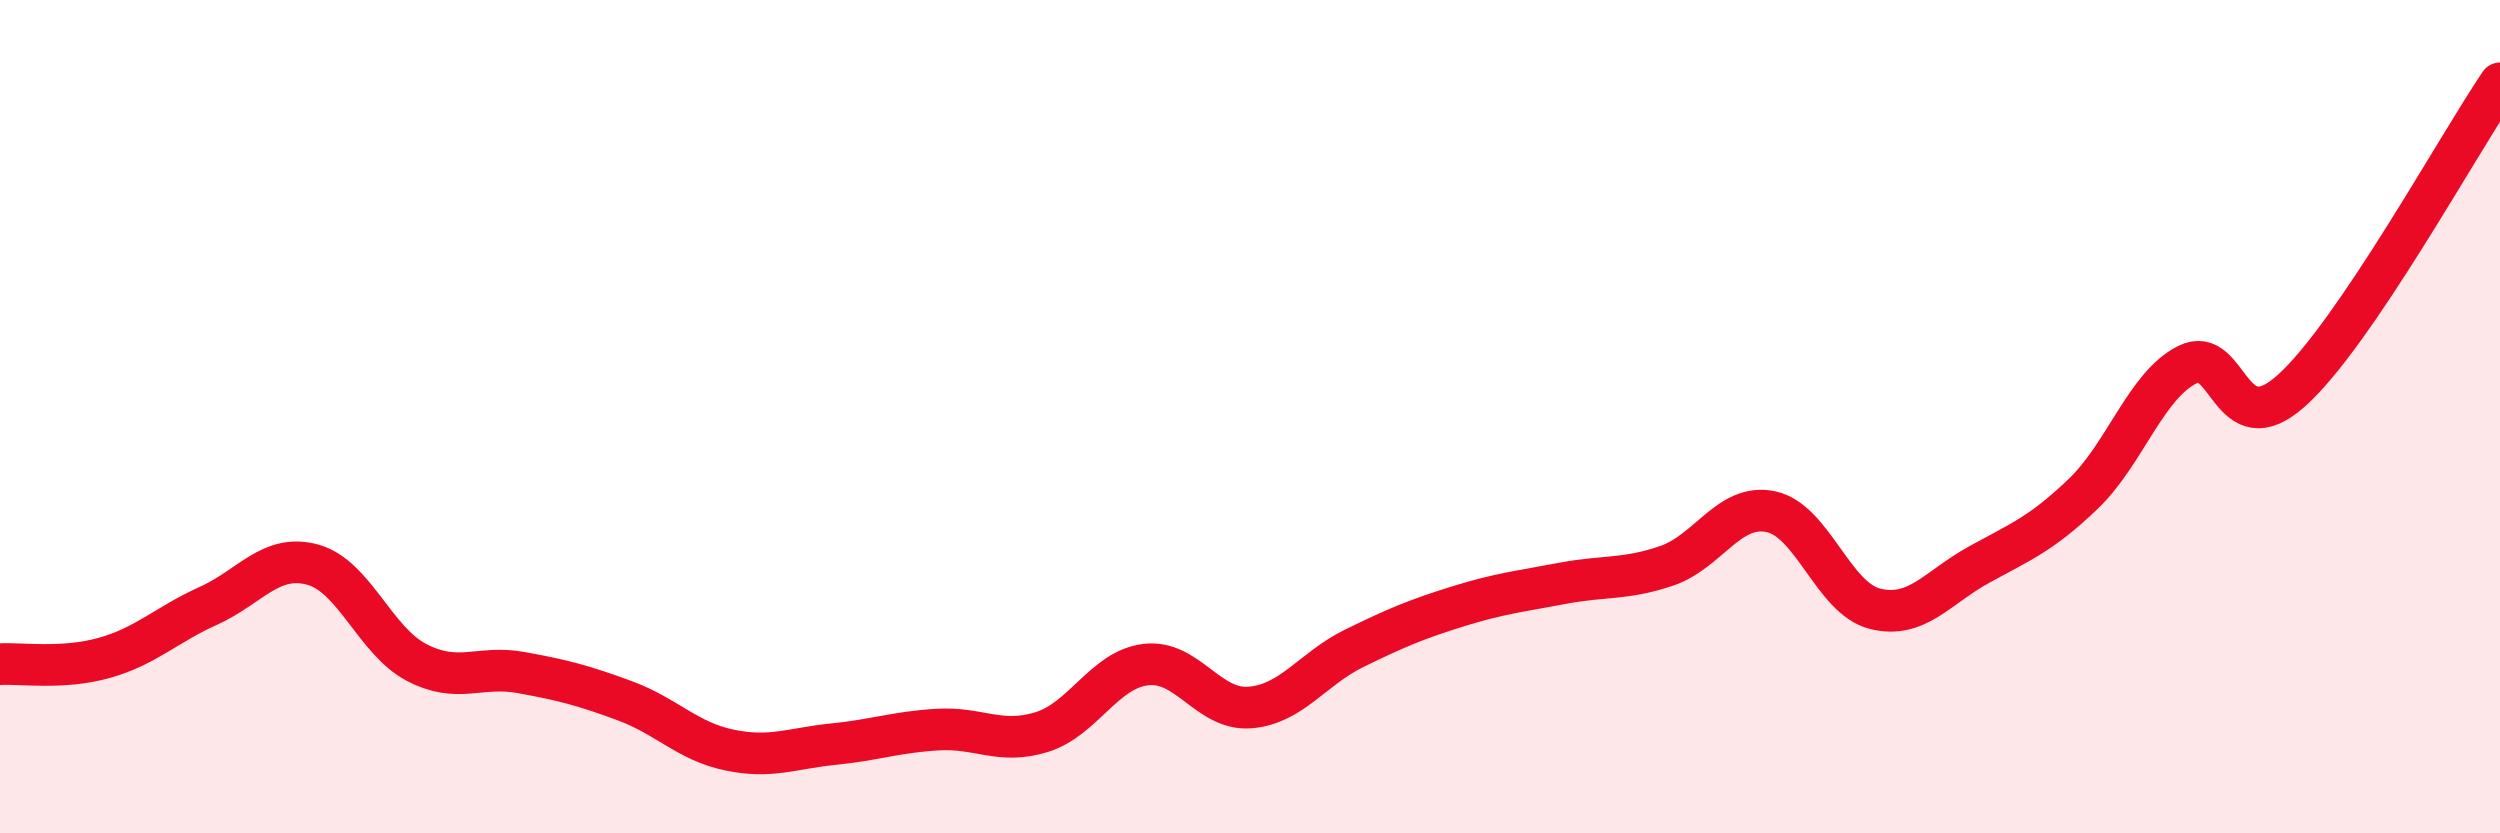 
    <svg width="60" height="20" viewBox="0 0 60 20" xmlns="http://www.w3.org/2000/svg">
      <path
        d="M 0,15.94 C 0.5,15.91 1.5,16.07 2.5,15.79 C 3.5,15.51 4,14.99 5,14.54 C 6,14.09 6.5,13.28 7.5,13.55 C 8.5,13.82 9,15.38 10,15.9 C 11,16.42 11.5,15.96 12.5,16.14 C 13.5,16.32 14,16.45 15,16.82 C 16,17.19 16.5,17.79 17.5,18 C 18.5,18.21 19,17.96 20,17.86 C 21,17.76 21.5,17.57 22.5,17.51 C 23.5,17.45 24,17.88 25,17.57 C 26,17.26 26.5,16.07 27.5,15.95 C 28.5,15.83 29,17.06 30,16.98 C 31,16.9 31.5,16.05 32.5,15.56 C 33.5,15.07 34,14.86 35,14.55 C 36,14.24 36.5,14.19 37.5,14 C 38.5,13.81 39,13.92 40,13.58 C 41,13.24 41.5,12.07 42.5,12.28 C 43.5,12.49 44,14.36 45,14.61 C 46,14.86 46.5,14.1 47.5,13.55 C 48.5,13 49,12.81 50,11.85 C 51,10.89 51.5,9.25 52.5,8.75 C 53.5,8.25 53.5,10.72 55,9.37 C 56.5,8.02 59,3.47 60,2L60 20L0 20Z"
        fill="#EB0A25"
        opacity="0.1"
        stroke-linecap="round"
        stroke-linejoin="round"
      />
      <path
        d="M 0,15.94 C 0.5,15.91 1.5,16.07 2.5,15.79 C 3.5,15.51 4,14.99 5,14.54 C 6,14.09 6.5,13.28 7.5,13.55 C 8.5,13.82 9,15.38 10,15.9 C 11,16.42 11.5,15.96 12.5,16.14 C 13.5,16.32 14,16.45 15,16.82 C 16,17.19 16.5,17.79 17.5,18 C 18.5,18.21 19,17.96 20,17.86 C 21,17.76 21.5,17.57 22.5,17.51 C 23.5,17.45 24,17.88 25,17.57 C 26,17.26 26.5,16.07 27.5,15.95 C 28.5,15.83 29,17.06 30,16.98 C 31,16.9 31.5,16.05 32.5,15.56 C 33.5,15.07 34,14.86 35,14.55 C 36,14.24 36.5,14.19 37.5,14 C 38.5,13.81 39,13.92 40,13.58 C 41,13.24 41.5,12.07 42.5,12.28 C 43.5,12.49 44,14.36 45,14.61 C 46,14.86 46.5,14.1 47.5,13.55 C 48.5,13 49,12.81 50,11.85 C 51,10.89 51.5,9.25 52.5,8.75 C 53.5,8.25 53.5,10.72 55,9.37 C 56.5,8.02 59,3.47 60,2"
        stroke="#EB0A25"
        stroke-width="1"
        fill="none"
        stroke-linecap="round"
        stroke-linejoin="round"
      />
    </svg>
  